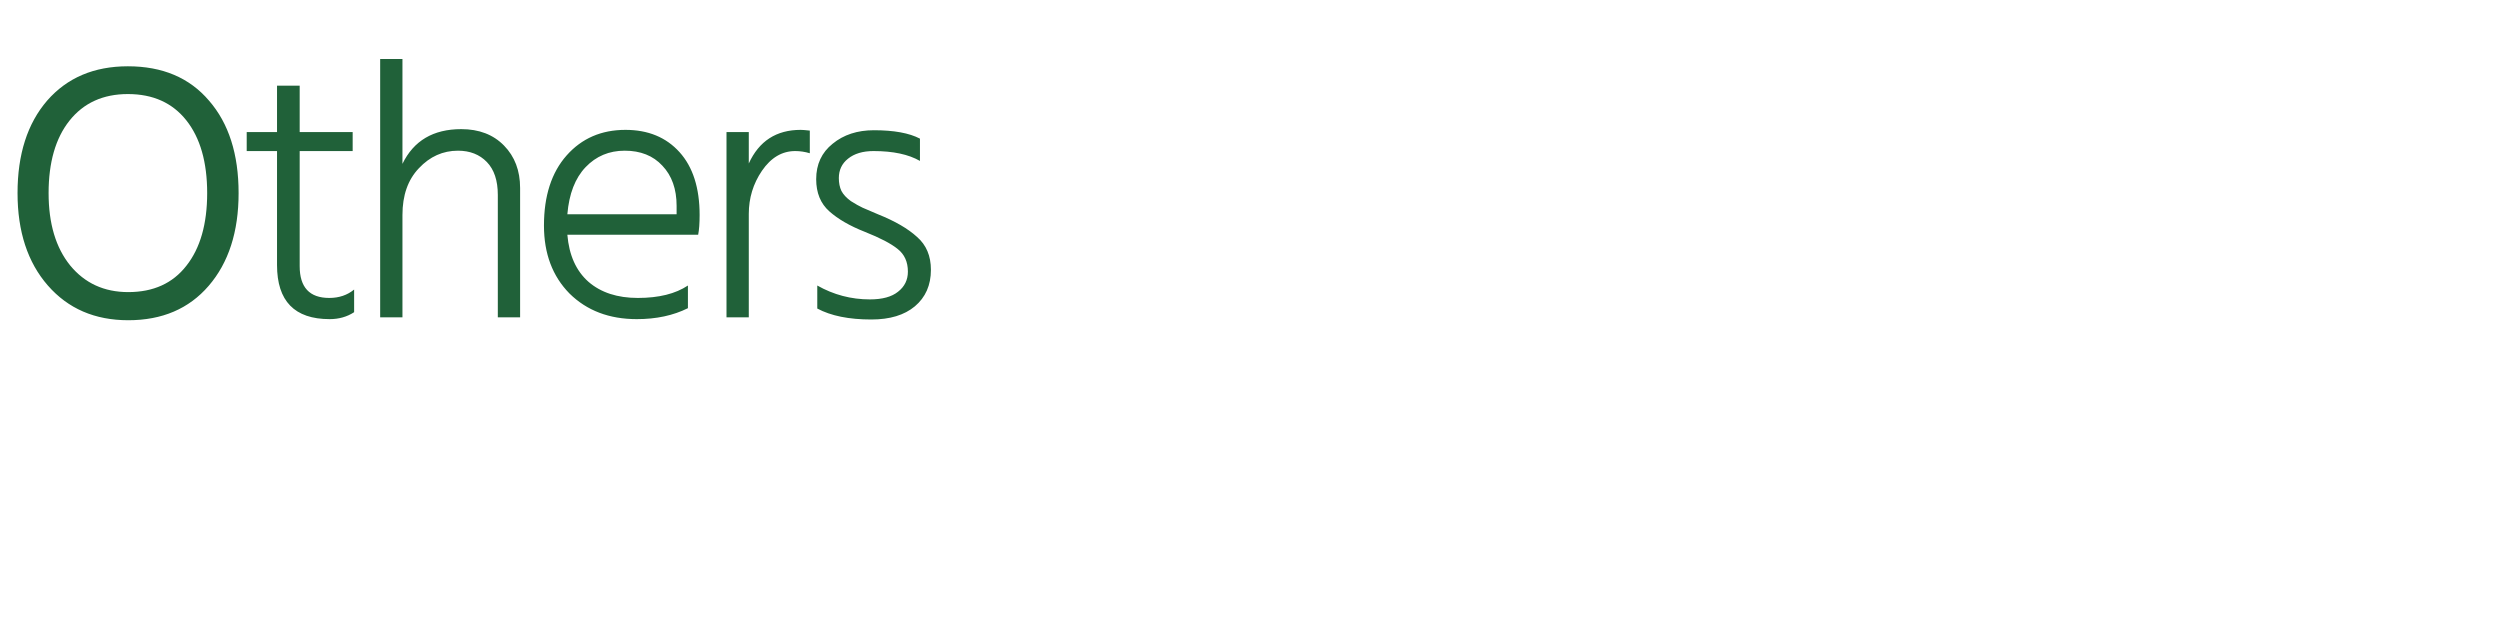 <svg width="260" height="65" viewBox="0 0 260 65" fill="none" xmlns="http://www.w3.org/2000/svg">
<path d="M24.814 20.08C24.814 24.108 23.775 27.325 21.698 29.732C19.646 32.113 16.859 33.304 13.338 33.304C9.867 33.304 7.081 32.101 4.978 29.694C2.875 27.287 1.824 24.083 1.824 20.08C1.824 16.052 2.85 12.847 4.902 10.466C6.979 8.085 9.779 6.894 13.3 6.894C16.897 6.894 19.709 8.085 21.736 10.466C23.788 12.822 24.814 16.027 24.814 20.08ZM5.054 20.08C5.054 23.247 5.801 25.755 7.296 27.604C8.816 29.453 10.83 30.378 13.338 30.378C15.947 30.378 17.961 29.466 19.38 27.642C20.824 25.818 21.546 23.297 21.546 20.08C21.546 16.863 20.824 14.342 19.38 12.518C17.936 10.694 15.909 9.782 13.3 9.782C10.716 9.782 8.689 10.707 7.22 12.556C5.776 14.38 5.054 16.888 5.054 20.08ZM36.829 32.468C36.095 32.949 35.246 33.19 34.283 33.19C30.635 33.19 28.811 31.315 28.811 27.566V15.71H25.657V13.734H28.811V8.908H31.167V13.734H36.677V15.71H31.167V27.68C31.167 29.884 32.193 30.986 34.245 30.986C35.259 30.986 36.12 30.695 36.829 30.112V32.468ZM54.091 33H51.773V20.27C51.773 18.775 51.393 17.635 50.633 16.85C49.873 16.065 48.873 15.672 47.631 15.672C46.061 15.672 44.705 16.28 43.565 17.496C42.425 18.687 41.855 20.308 41.855 22.36V33H39.537V6.134H41.855V17.04C43.021 14.633 45.06 13.43 47.973 13.43C49.823 13.43 51.305 14 52.419 15.14C53.534 16.28 54.091 17.749 54.091 19.548V33ZM71.544 32.05C70.025 32.81 68.251 33.19 66.225 33.19C63.362 33.19 61.031 32.303 59.233 30.53C57.459 28.731 56.572 26.375 56.572 23.462C56.572 20.371 57.358 17.939 58.928 16.166C60.499 14.393 62.538 13.506 65.046 13.506C67.403 13.506 69.277 14.279 70.671 15.824C72.064 17.369 72.76 19.548 72.76 22.36C72.76 23.221 72.71 23.905 72.609 24.412H59.005C59.182 26.54 59.916 28.174 61.209 29.314C62.501 30.429 64.21 30.986 66.338 30.986C68.517 30.986 70.252 30.555 71.544 29.694V32.05ZM64.971 15.672C63.349 15.672 61.994 16.242 60.904 17.382C59.815 18.522 59.182 20.156 59.005 22.284H70.367V21.41C70.367 19.662 69.873 18.269 68.885 17.23C67.922 16.191 66.617 15.672 64.971 15.672ZM77.874 33H75.556V13.734H77.874V17.002C78.938 14.671 80.736 13.506 83.27 13.506C83.447 13.506 83.764 13.531 84.22 13.582V15.938C83.713 15.786 83.206 15.71 82.7 15.71C81.332 15.71 80.179 16.394 79.242 17.762C78.33 19.105 77.874 20.599 77.874 22.246V33ZM96.815 28.06C96.815 29.656 96.257 30.923 95.143 31.86C94.053 32.772 92.546 33.228 90.621 33.228C88.29 33.228 86.415 32.848 84.997 32.088V29.694C86.694 30.657 88.518 31.138 90.469 31.138C91.761 31.138 92.736 30.872 93.395 30.34C94.079 29.808 94.421 29.111 94.421 28.25C94.421 27.237 94.066 26.451 93.357 25.894C92.673 25.337 91.533 24.741 89.937 24.108C88.391 23.5 87.163 22.791 86.251 21.98C85.339 21.169 84.883 20.055 84.883 18.636C84.883 17.091 85.453 15.862 86.593 14.95C87.733 14.013 89.164 13.544 90.887 13.544C92.964 13.544 94.56 13.835 95.675 14.418V16.736C94.484 16.052 92.876 15.71 90.849 15.71C89.734 15.71 88.847 15.976 88.189 16.508C87.555 17.015 87.239 17.686 87.239 18.522C87.239 19.029 87.328 19.472 87.505 19.852C87.707 20.232 88.037 20.587 88.493 20.916C88.974 21.22 89.379 21.448 89.709 21.6C90.038 21.752 90.57 21.98 91.305 22.284C93.078 22.993 94.433 23.779 95.371 24.64C96.334 25.476 96.815 26.616 96.815 28.06Z" fill="#206139"/>
</svg>

